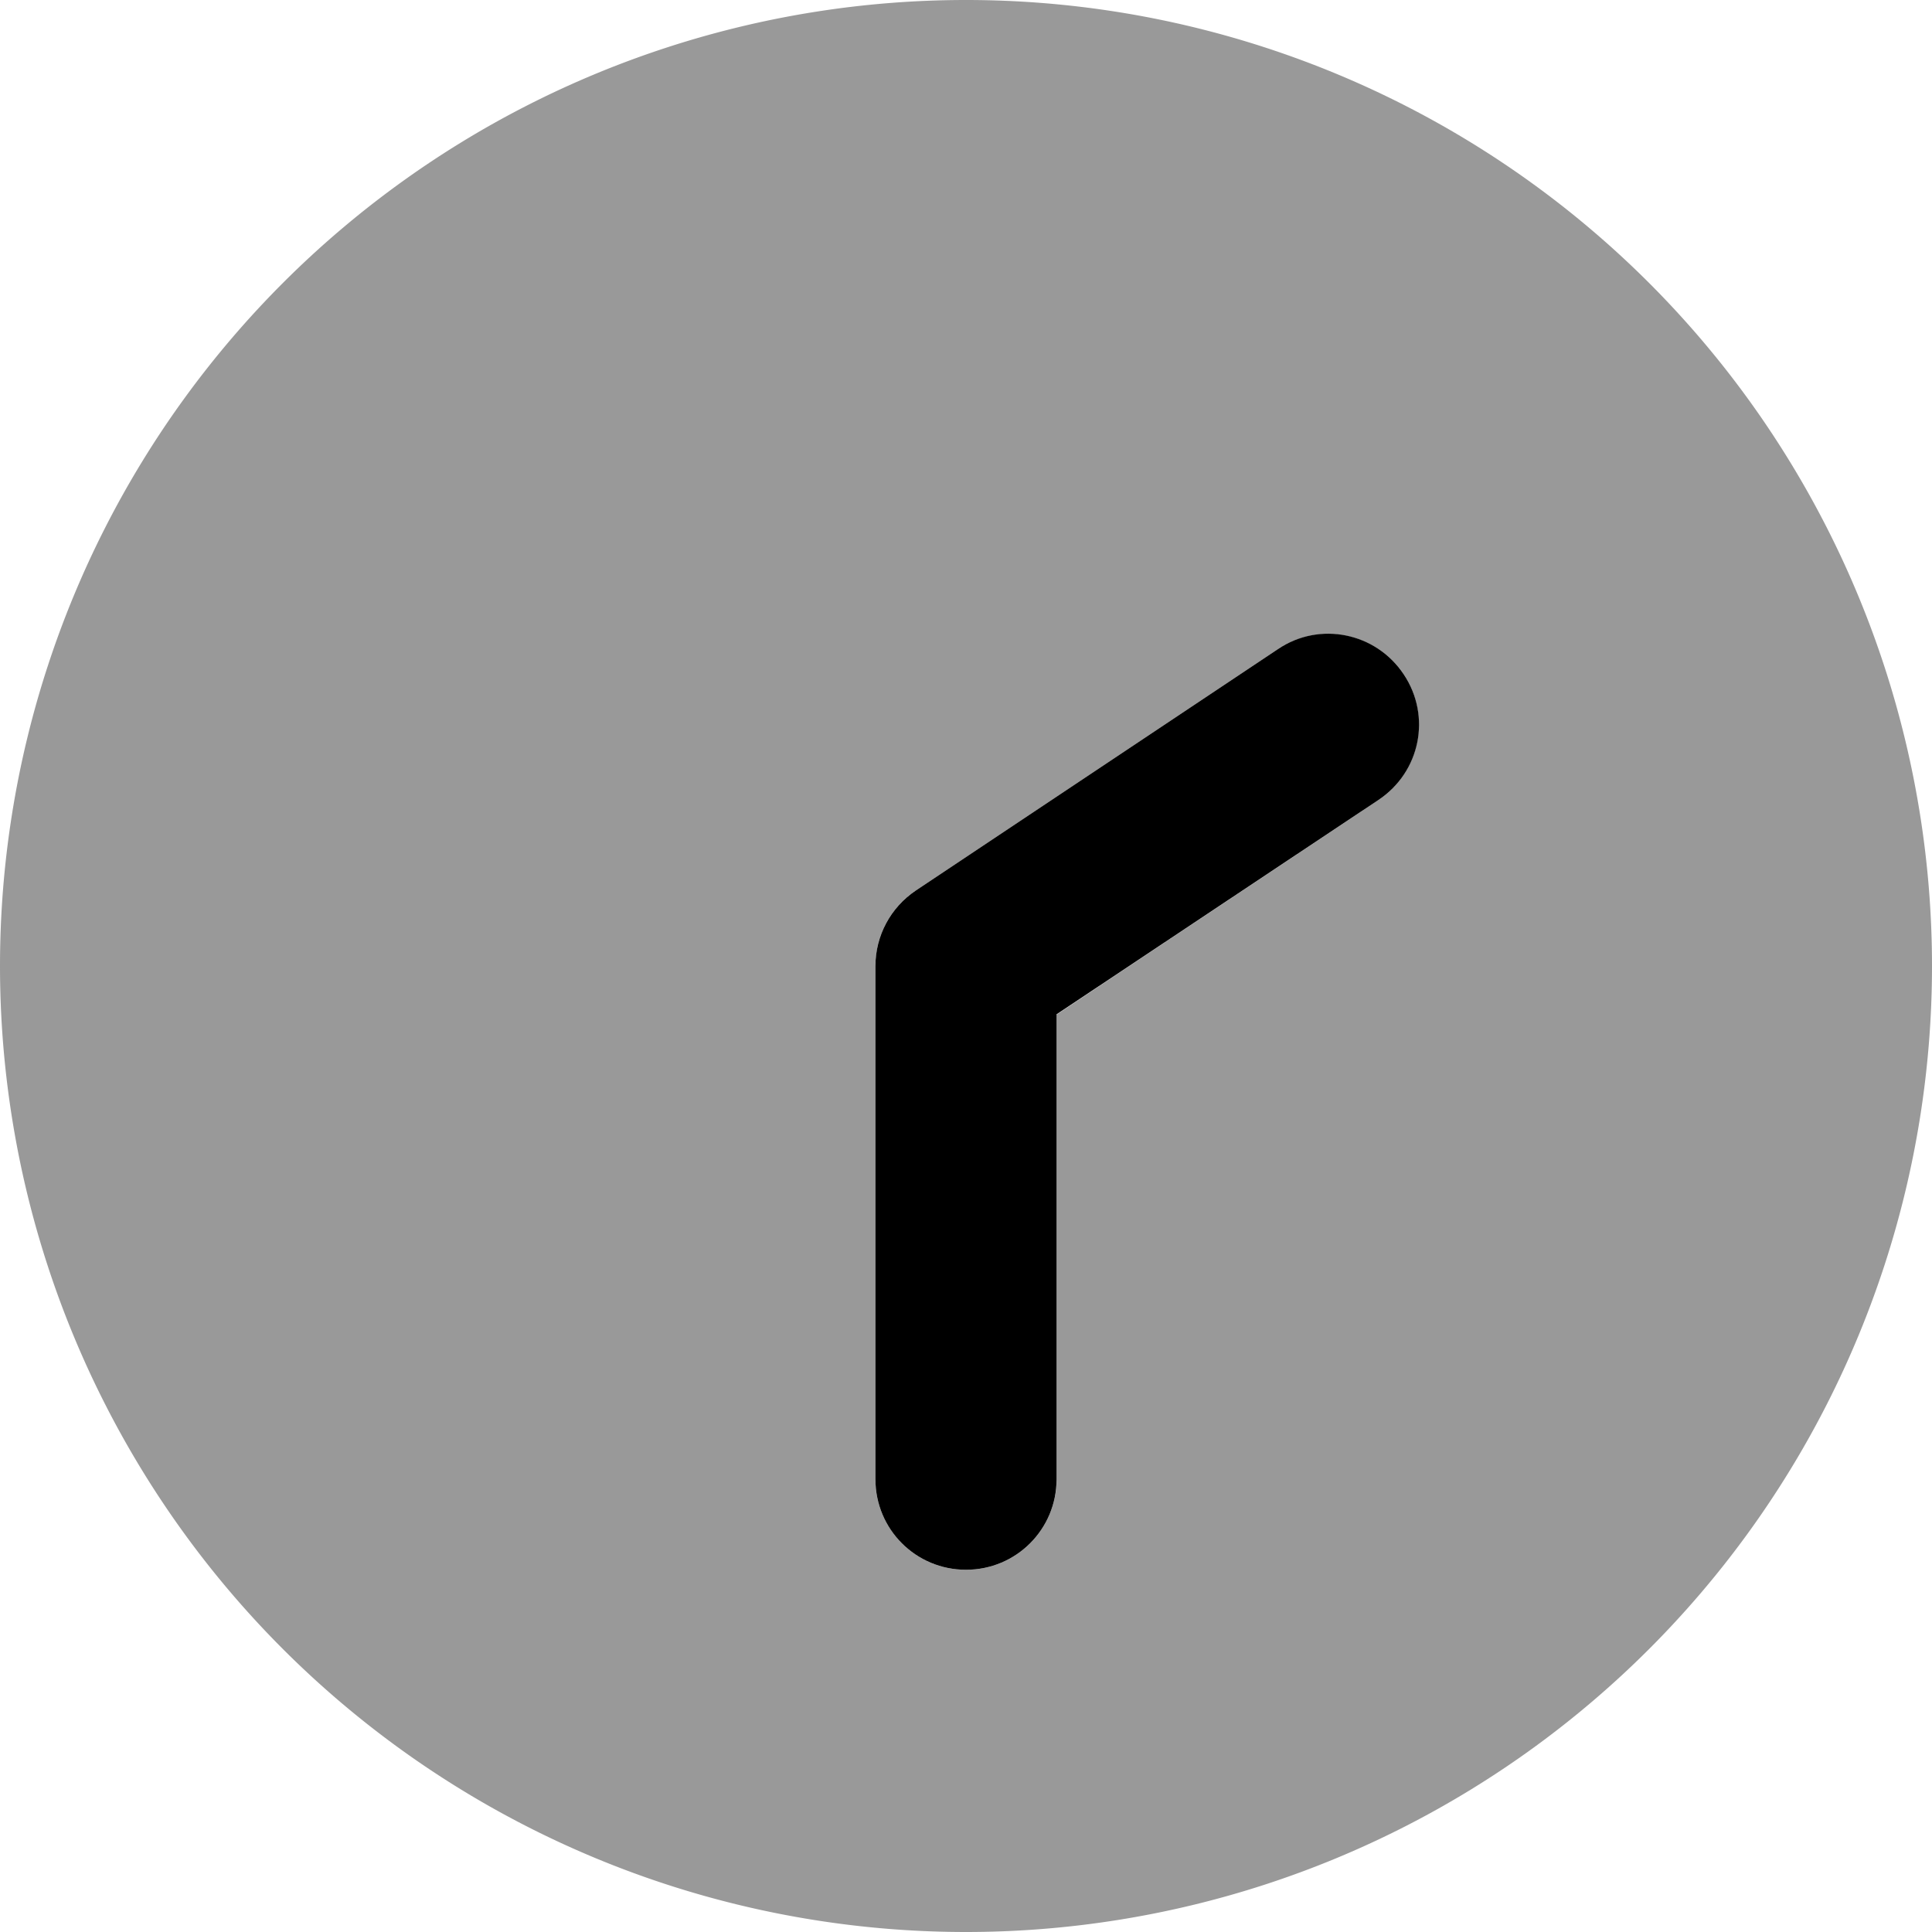 <svg xmlns="http://www.w3.org/2000/svg" viewBox="0 0 512 512"><!--! Font Awesome Pro 6.7.1 by @fontawesome - https://fontawesome.com License - https://fontawesome.com/license (Commercial License) Copyright 2024 Fonticons, Inc. --><defs><style>.fa-secondary{opacity:.4}</style></defs><path class="fa-secondary" d="M0 256a256 256 0 1 0 512 0A256 256 0 1 0 0 256zm232 0c0-8 4-15.5 10.7-20l96-64c4.1-2.7 8.7-4 13.3-4c7.8 0 15.4 3.8 20 10.7c2.7 4.1 4 8.7 4 13.3c0 7.8-3.8 15.4-10.7 20c-28.4 19-56.9 37.9-85.3 56.9c0 41.1 0 82.1 0 123.3c0 .7 0 1.5-.1 2.3s-.2 1.6-.4 2.4c-.3 1.6-.8 3.1-1.4 4.5c-1.2 2.9-3 5.5-5.1 7.6c-4.3 4.3-10.3 7-17 7c-13.3 0-24-10.7-24-24c0-45.3 0-90.7 0-136z"/><path class="fa-primary" d="M256 416c-13.3 0-24-10.7-24-24l0-136c0-8 4-15.5 10.7-20l96-64c11-7.4 25.9-4.4 33.3 6.7s4.4 25.9-6.7 33.3L280 268.8 280 392c0 13.3-10.7 24-24 24z"/></svg>